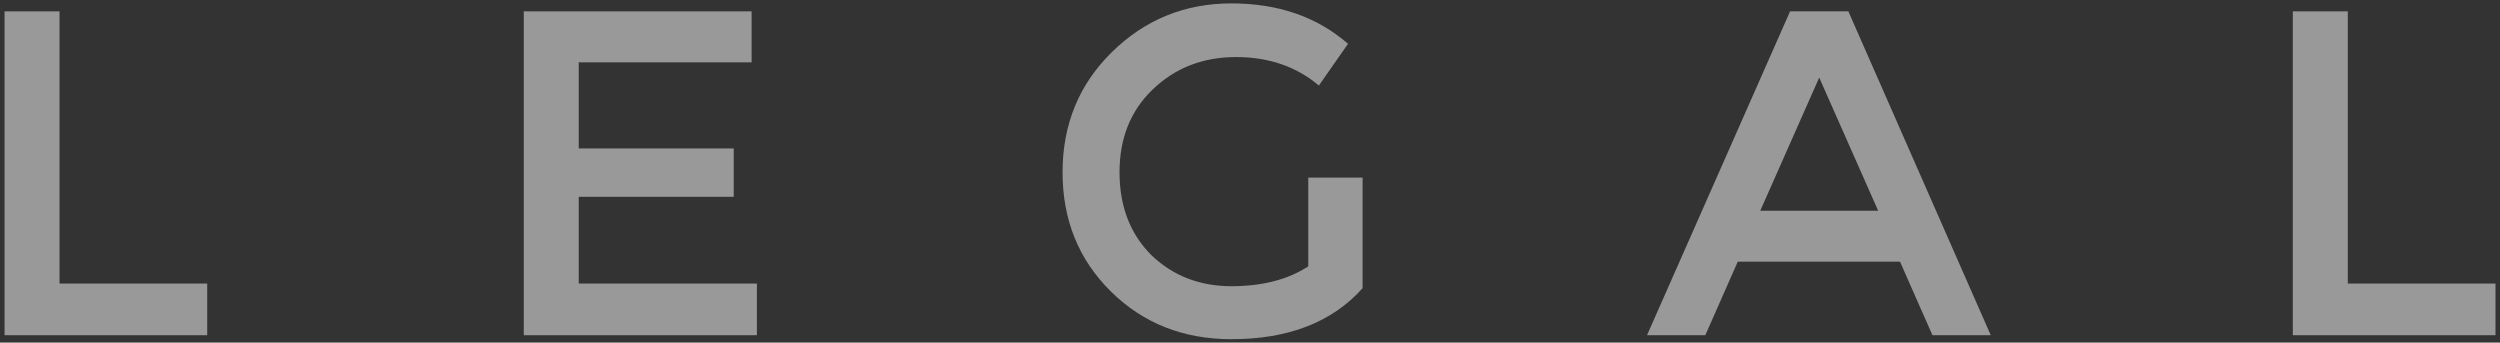 <?xml version="1.0" encoding="UTF-8"?> <svg xmlns="http://www.w3.org/2000/svg" width="540" height="74" viewBox="0 0 540 74" fill="none"><rect x="0" y="0" width="540" height="74" fill="#333333" stroke="none"/> <path d="M0.984 72.406V2.452H12.858V61.248H44.759V72.406H0.984Z" fill="white" fill-opacity="0.5"></path> <path d="M162.345 2.452V13.467H125.007V32.065H158.482V42.508H125.007V61.248H163.489V72.406H113.134V2.452H162.345Z" fill="white" fill-opacity="0.5"></path> <path d="M282.587 38.359H294.318V62.249C287.737 69.593 278.296 73.264 265.993 73.264C255.597 73.264 246.919 69.831 239.957 62.965C232.995 56.098 229.514 47.514 229.514 37.215C229.514 26.915 233.042 18.284 240.1 11.322C247.253 4.264 255.884 0.735 265.993 0.735C276.102 0.735 284.495 3.644 291.171 9.462L284.876 18.474C280.012 14.373 274.052 12.323 266.994 12.323C259.841 12.323 253.833 14.659 248.969 19.333C244.201 23.91 241.816 29.871 241.816 37.215C241.816 44.558 244.105 50.519 248.683 55.096C253.356 59.579 259.126 61.82 265.993 61.82C272.669 61.82 278.2 60.389 282.587 57.528V38.359Z" fill="white" fill-opacity="0.5"></path> <path d="M375.354 56.527L368.345 72.406H355.756L386.656 2.452H399.245L430.002 72.406H417.413L410.403 56.527H375.354ZM405.682 45.512L392.95 16.758L380.218 45.512H405.682Z" fill="white" fill-opacity="0.5"></path> <path d="M495.249 72.406V2.452H507.123V61.248H539.024V72.406H495.249Z" fill="white" fill-opacity="0.5"></path> </svg> 